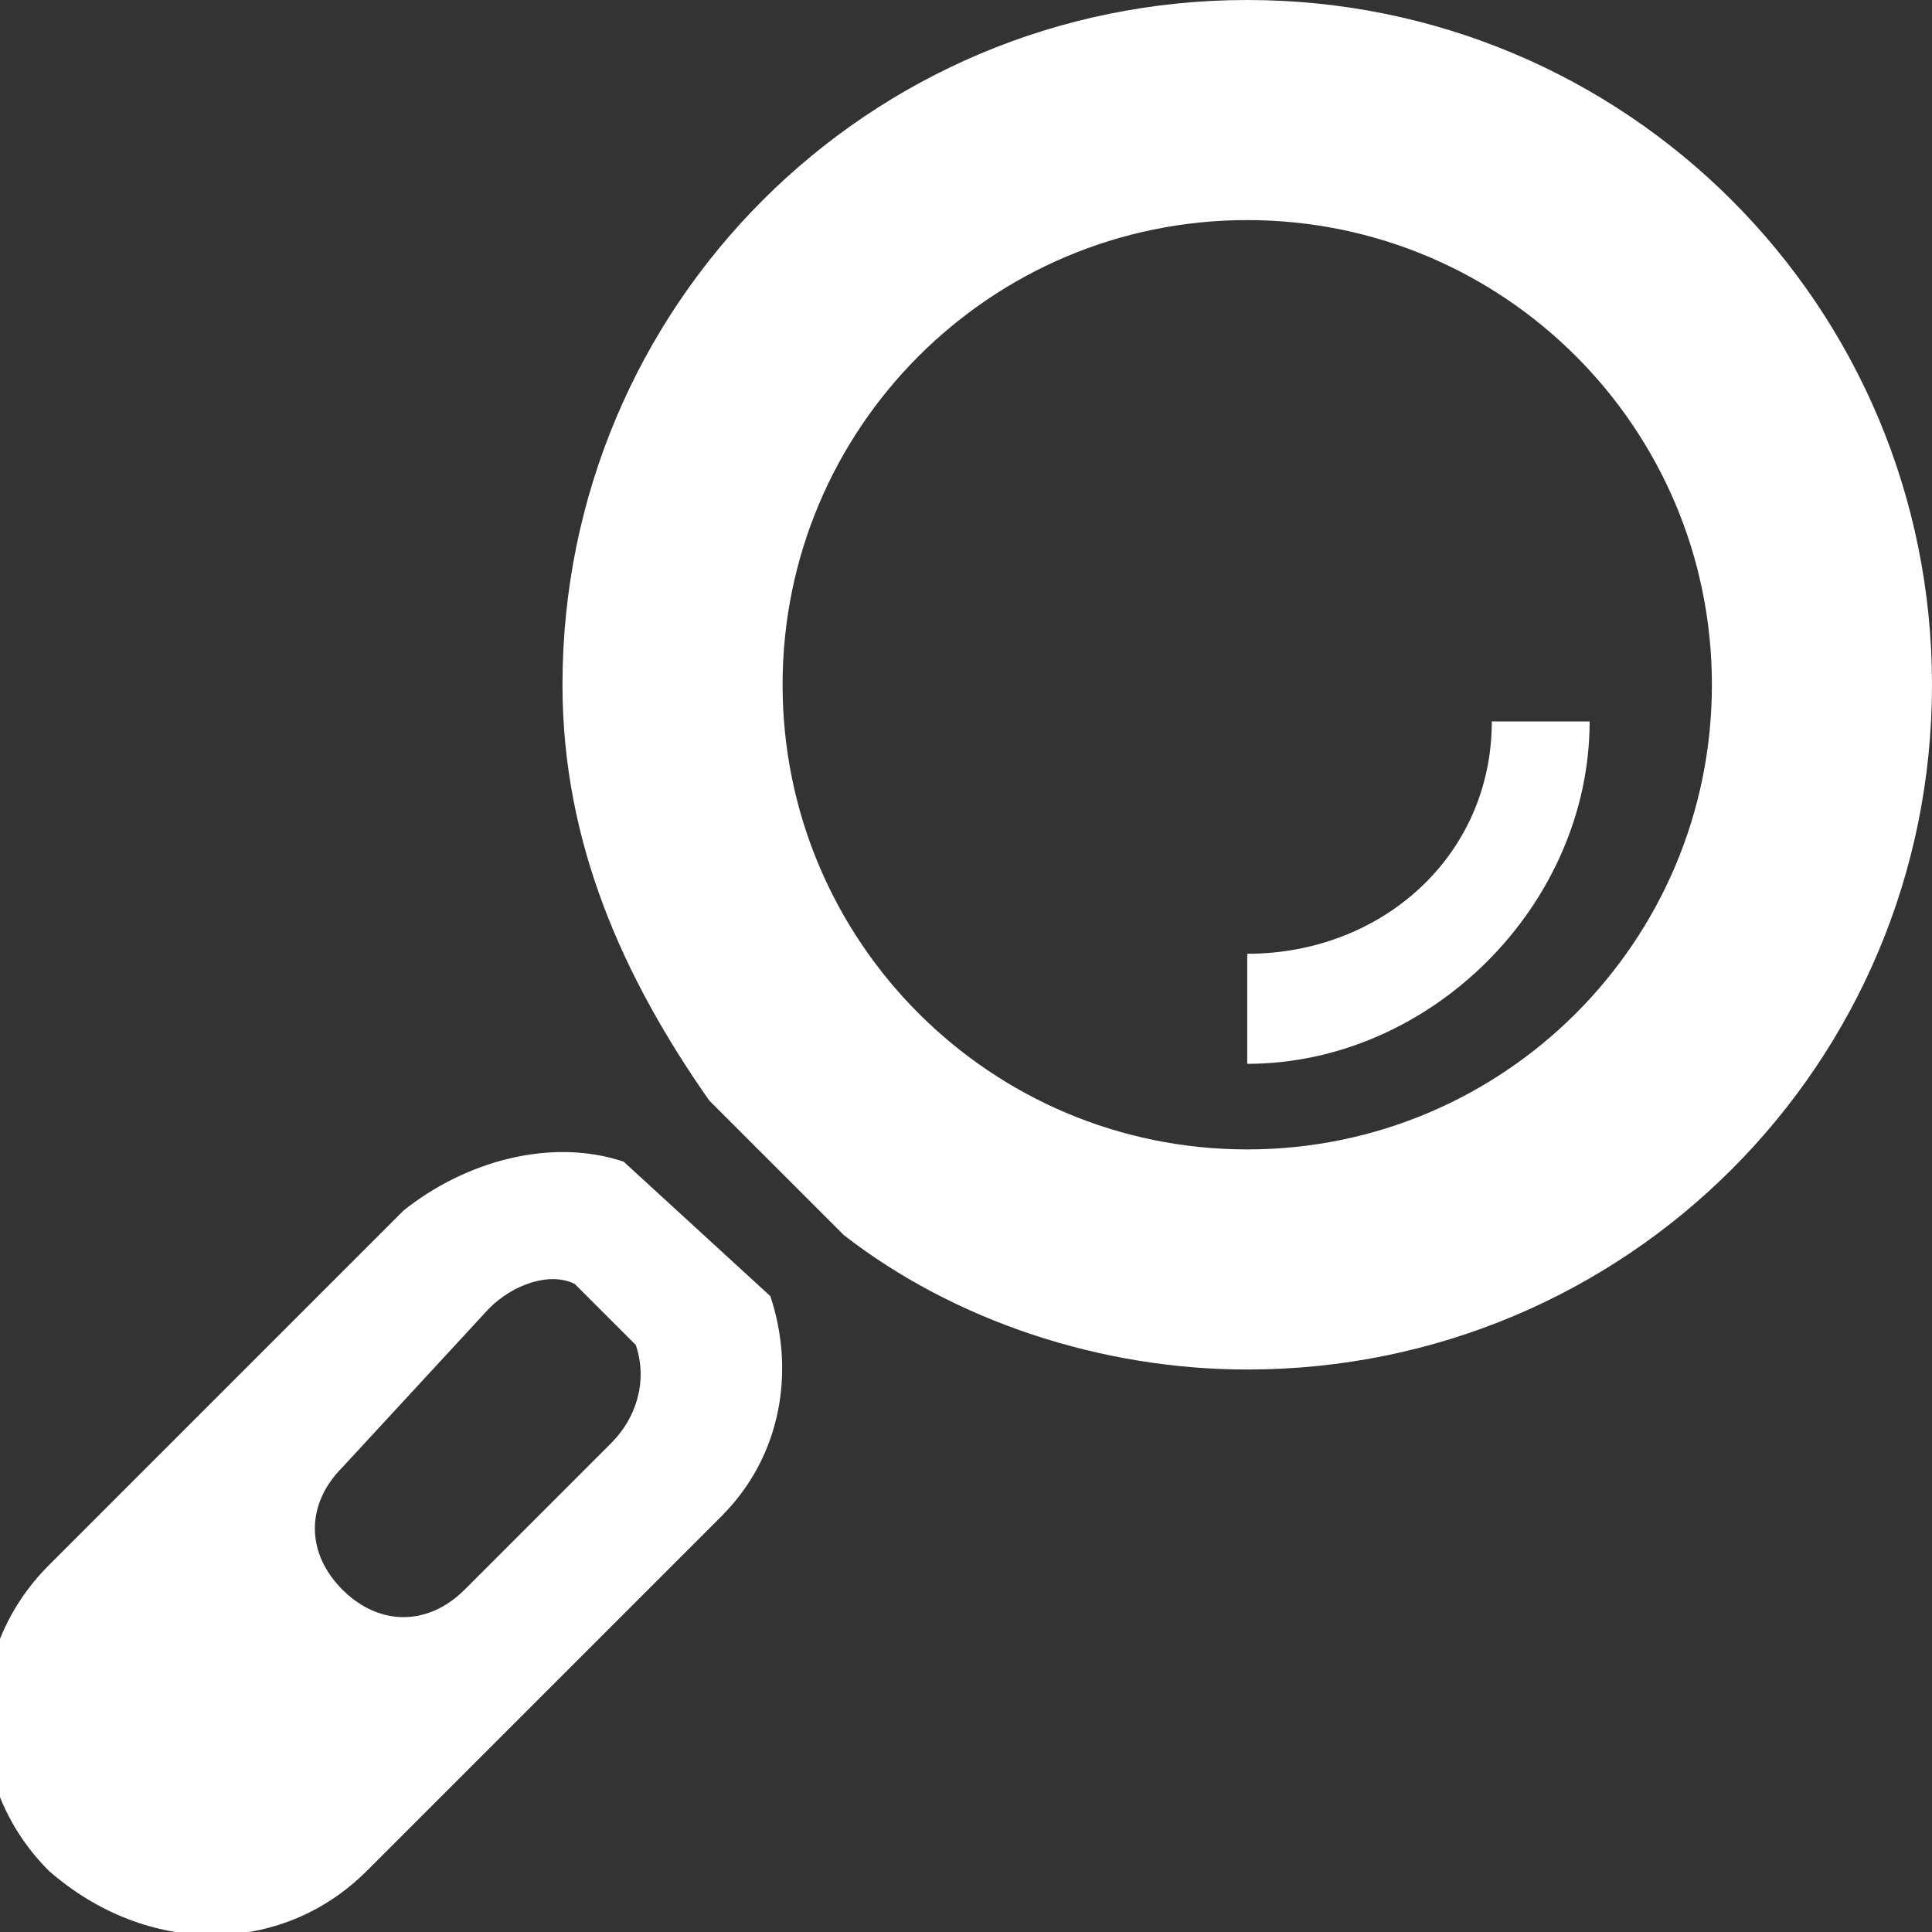 <?xml version="1.0" encoding="utf-8"?>
<!-- Generator: Adobe Illustrator 26.3.1, SVG Export Plug-In . SVG Version: 6.00 Build 0)  -->
<svg version="1.1" id="Layer_1" xmlns="http://www.w3.org/2000/svg" xmlns:xlink="http://www.w3.org/1999/xlink" x="0px" y="0px"
	 viewBox="0 0 15.8 15.8" style="enable-background:new 0 0 15.8 15.8;" xml:space="preserve">
<rect x="0" y="0" width="15.8" height="15.8" fill="#333333" stroke="none"/>
<style type="text/css">
	.st0{fill:#FFFFFF;}
</style>
<g>
	<g>
		<path class="st0" d="M5.1,9.5c-0.6-0.2-1.3,0-1.8,0.4l-2.9,2.9c-0.7,0.7-0.7,1.8,0,2.5C1.2,16,2.3,16,3,15.3l2.9-2.9
			c0.5-0.5,0.6-1.2,0.4-1.8L5.1,9.5z M5,11.8l-1.2,1.2c-0.3,0.3-0.7,0.3-1,0c-0.3-0.3-0.3-0.7,0-1L4,10.7c0.2-0.2,0.5-0.3,0.7-0.2
			L5.2,11C5.3,11.3,5.2,11.6,5,11.8z"/>
	</g>
	<g>
		<g>
			<path class="st0" d="M10.2,0C7.1,0,4.6,2.5,4.6,5.6C4.6,6.9,5.1,8,5.8,9l1.1,1.1c0.9,0.7,2.1,1.1,3.3,1.1c3.1,0,5.6-2.5,5.6-5.6
				S13.3,0,10.2,0z M10.2,9.4c-2.1,0-3.8-1.7-3.8-3.8s1.7-3.8,3.8-3.8c2.1,0,3.8,1.7,3.8,3.8S12.3,9.4,10.2,9.4z"/>
		</g>
		<g>
			<path class="st0" d="M12.2,5.9c0,1.1-0.9,1.9-2,1.9v0.9c1.5,0,2.8-1.3,2.8-2.8L12.2,5.9C12.2,5.9,12.2,5.9,12.2,5.9z"/>
		</g>
	</g>
</g>
</svg>

